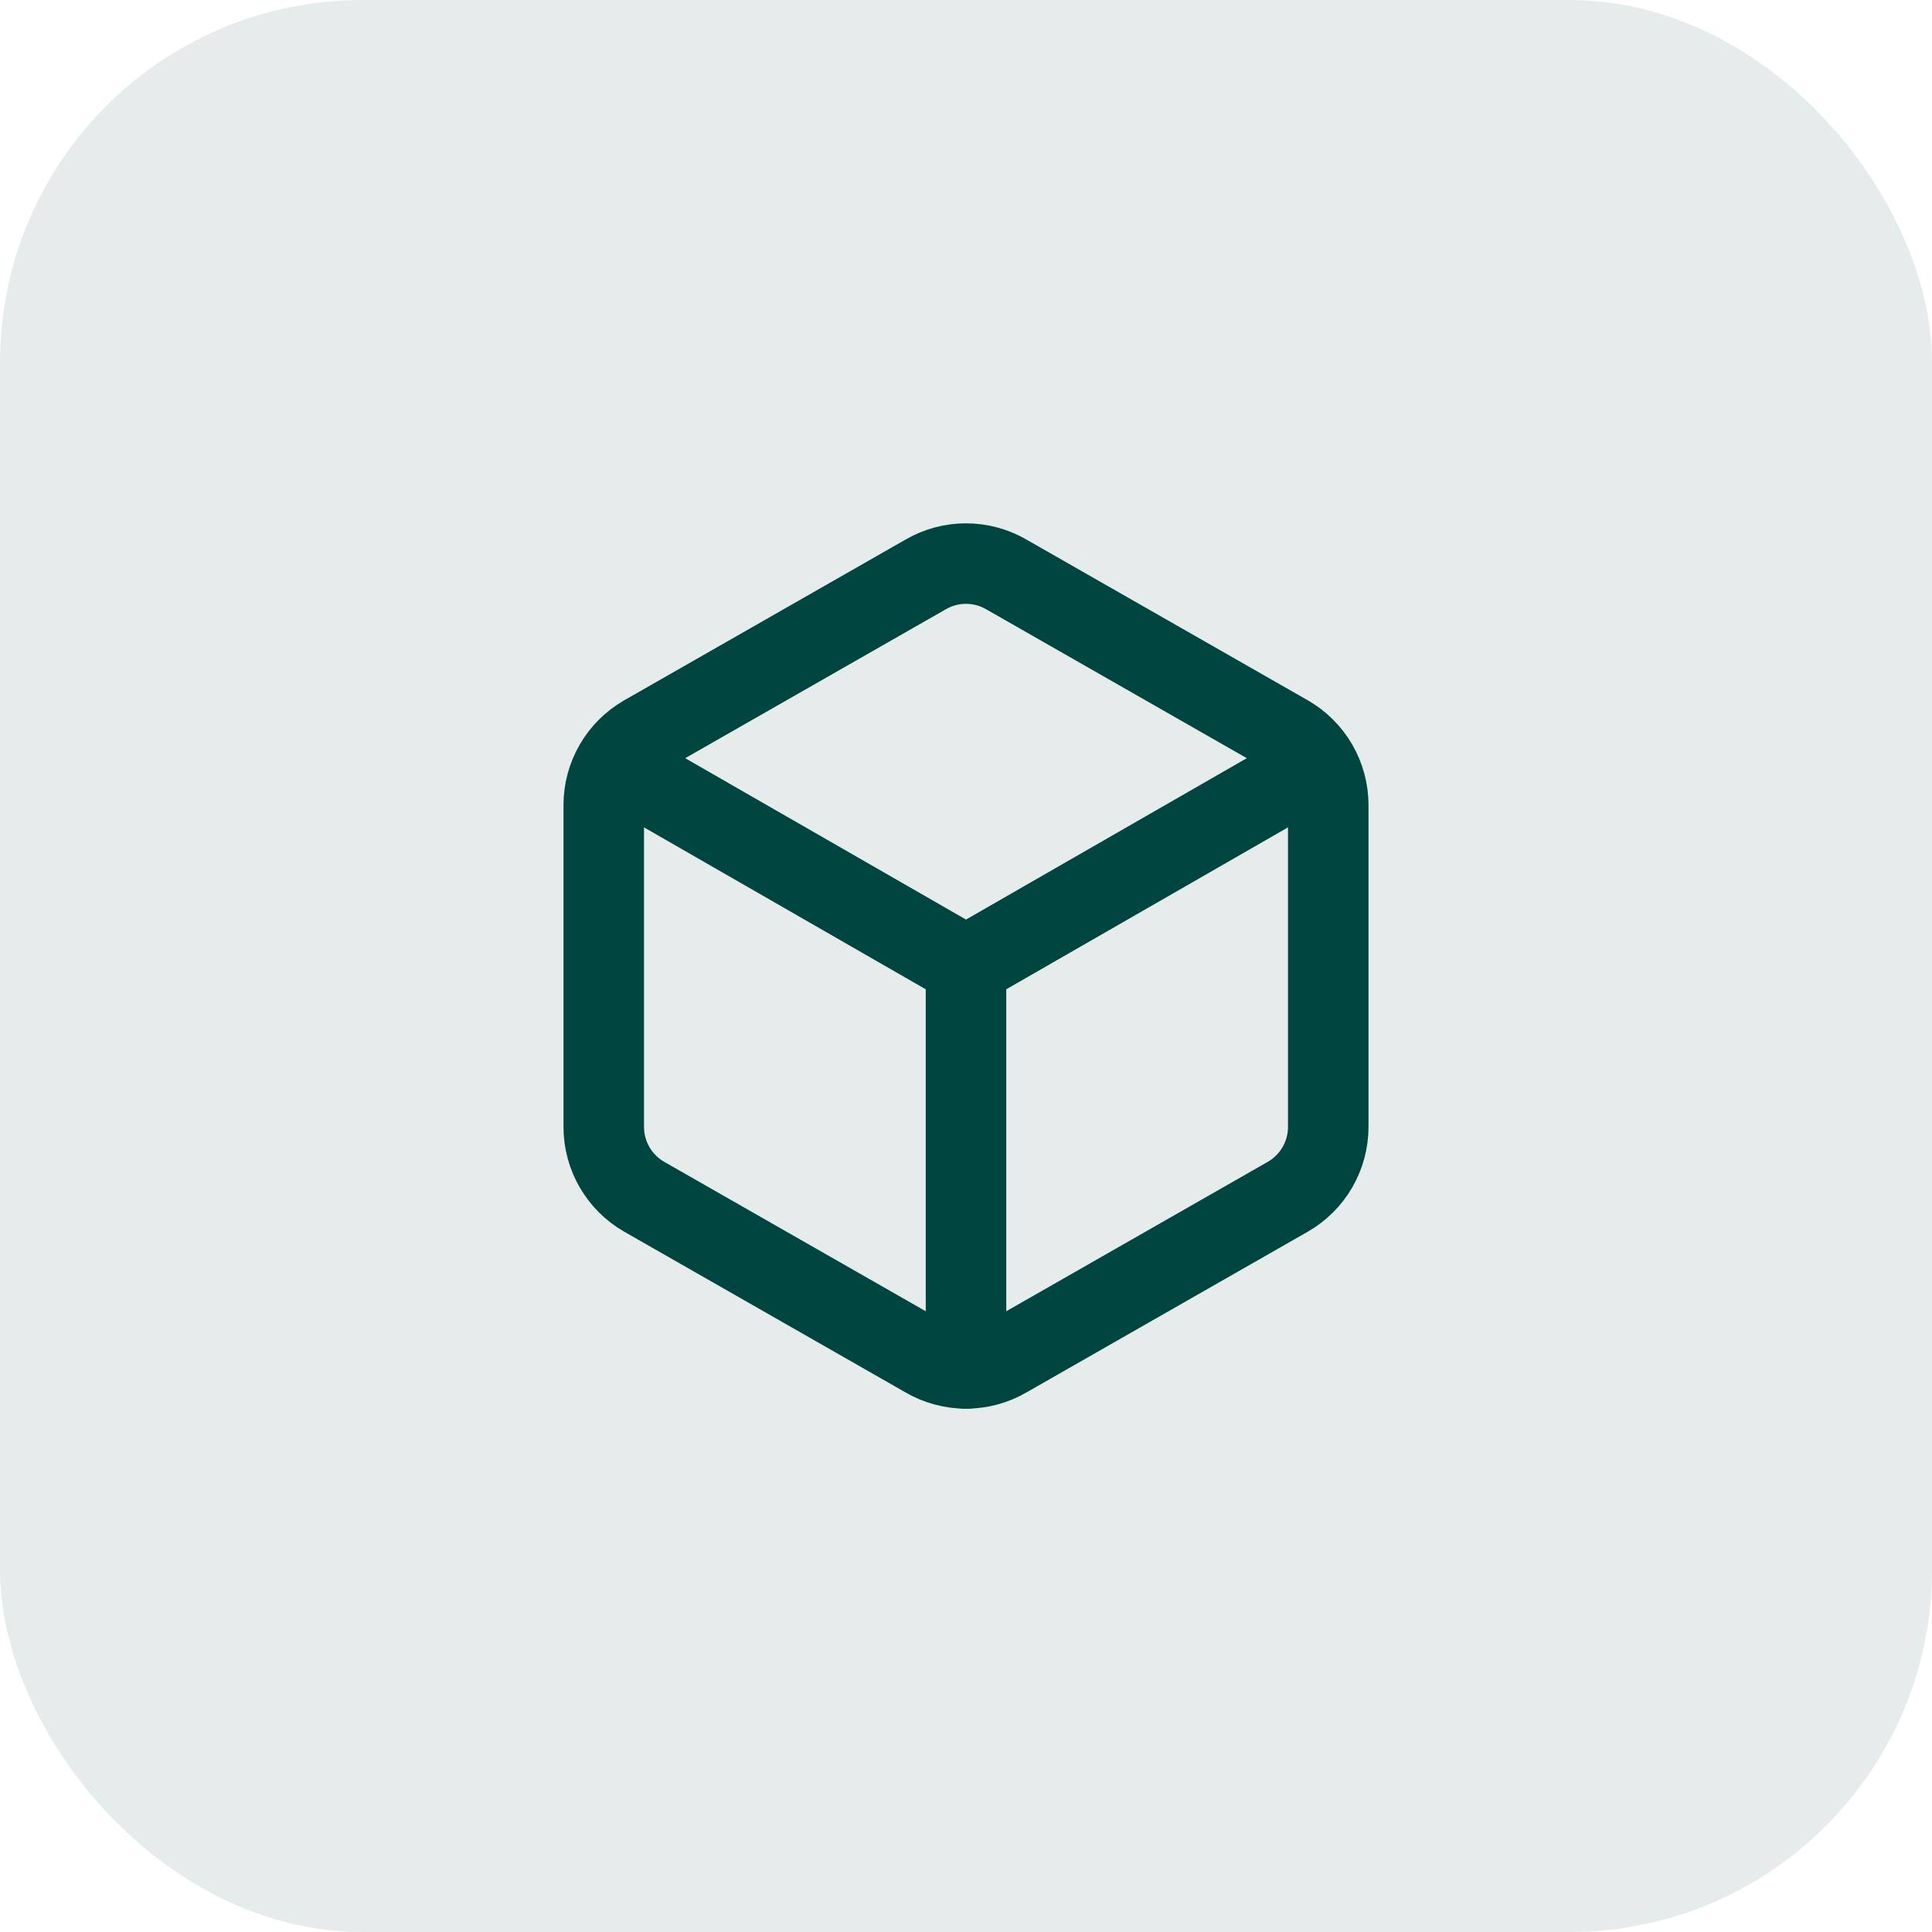 <svg width="64" height="64" viewBox="0 0 64 64" fill="none" xmlns="http://www.w3.org/2000/svg">
<rect width="64" height="64" rx="12" fill="#00453F" fill-opacity="0.1"/>
<path d="M44 26.667C43.999 26.199 43.876 25.74 43.642 25.335C43.408 24.93 43.072 24.594 42.667 24.36L33.333 19.027C32.928 18.793 32.468 18.669 32 18.669C31.532 18.669 31.072 18.793 30.667 19.027L21.333 24.36C20.928 24.594 20.592 24.93 20.358 25.335C20.124 25.74 20 26.199 20 26.667V37.333C20 37.801 20.124 38.26 20.358 38.665C20.592 39.07 20.928 39.406 21.333 39.64L30.667 44.973C31.072 45.207 31.532 45.331 32 45.331C32.468 45.331 32.928 45.207 33.333 44.973L42.667 39.64C43.072 39.406 43.408 39.07 43.642 38.665C43.876 38.26 43.999 37.801 44 37.333V26.667Z" stroke="#00453F" stroke-width="2.667" stroke-linecap="round" stroke-linejoin="round"/>
<path d="M20.4 25.333L32 32L43.6 25.333" stroke="#00453F" stroke-width="2.667" stroke-linecap="round" stroke-linejoin="round"/>
<path d="M32 45.333V32" stroke="#00453F" stroke-width="2.667" stroke-linecap="round" stroke-linejoin="round"/>
</svg>
